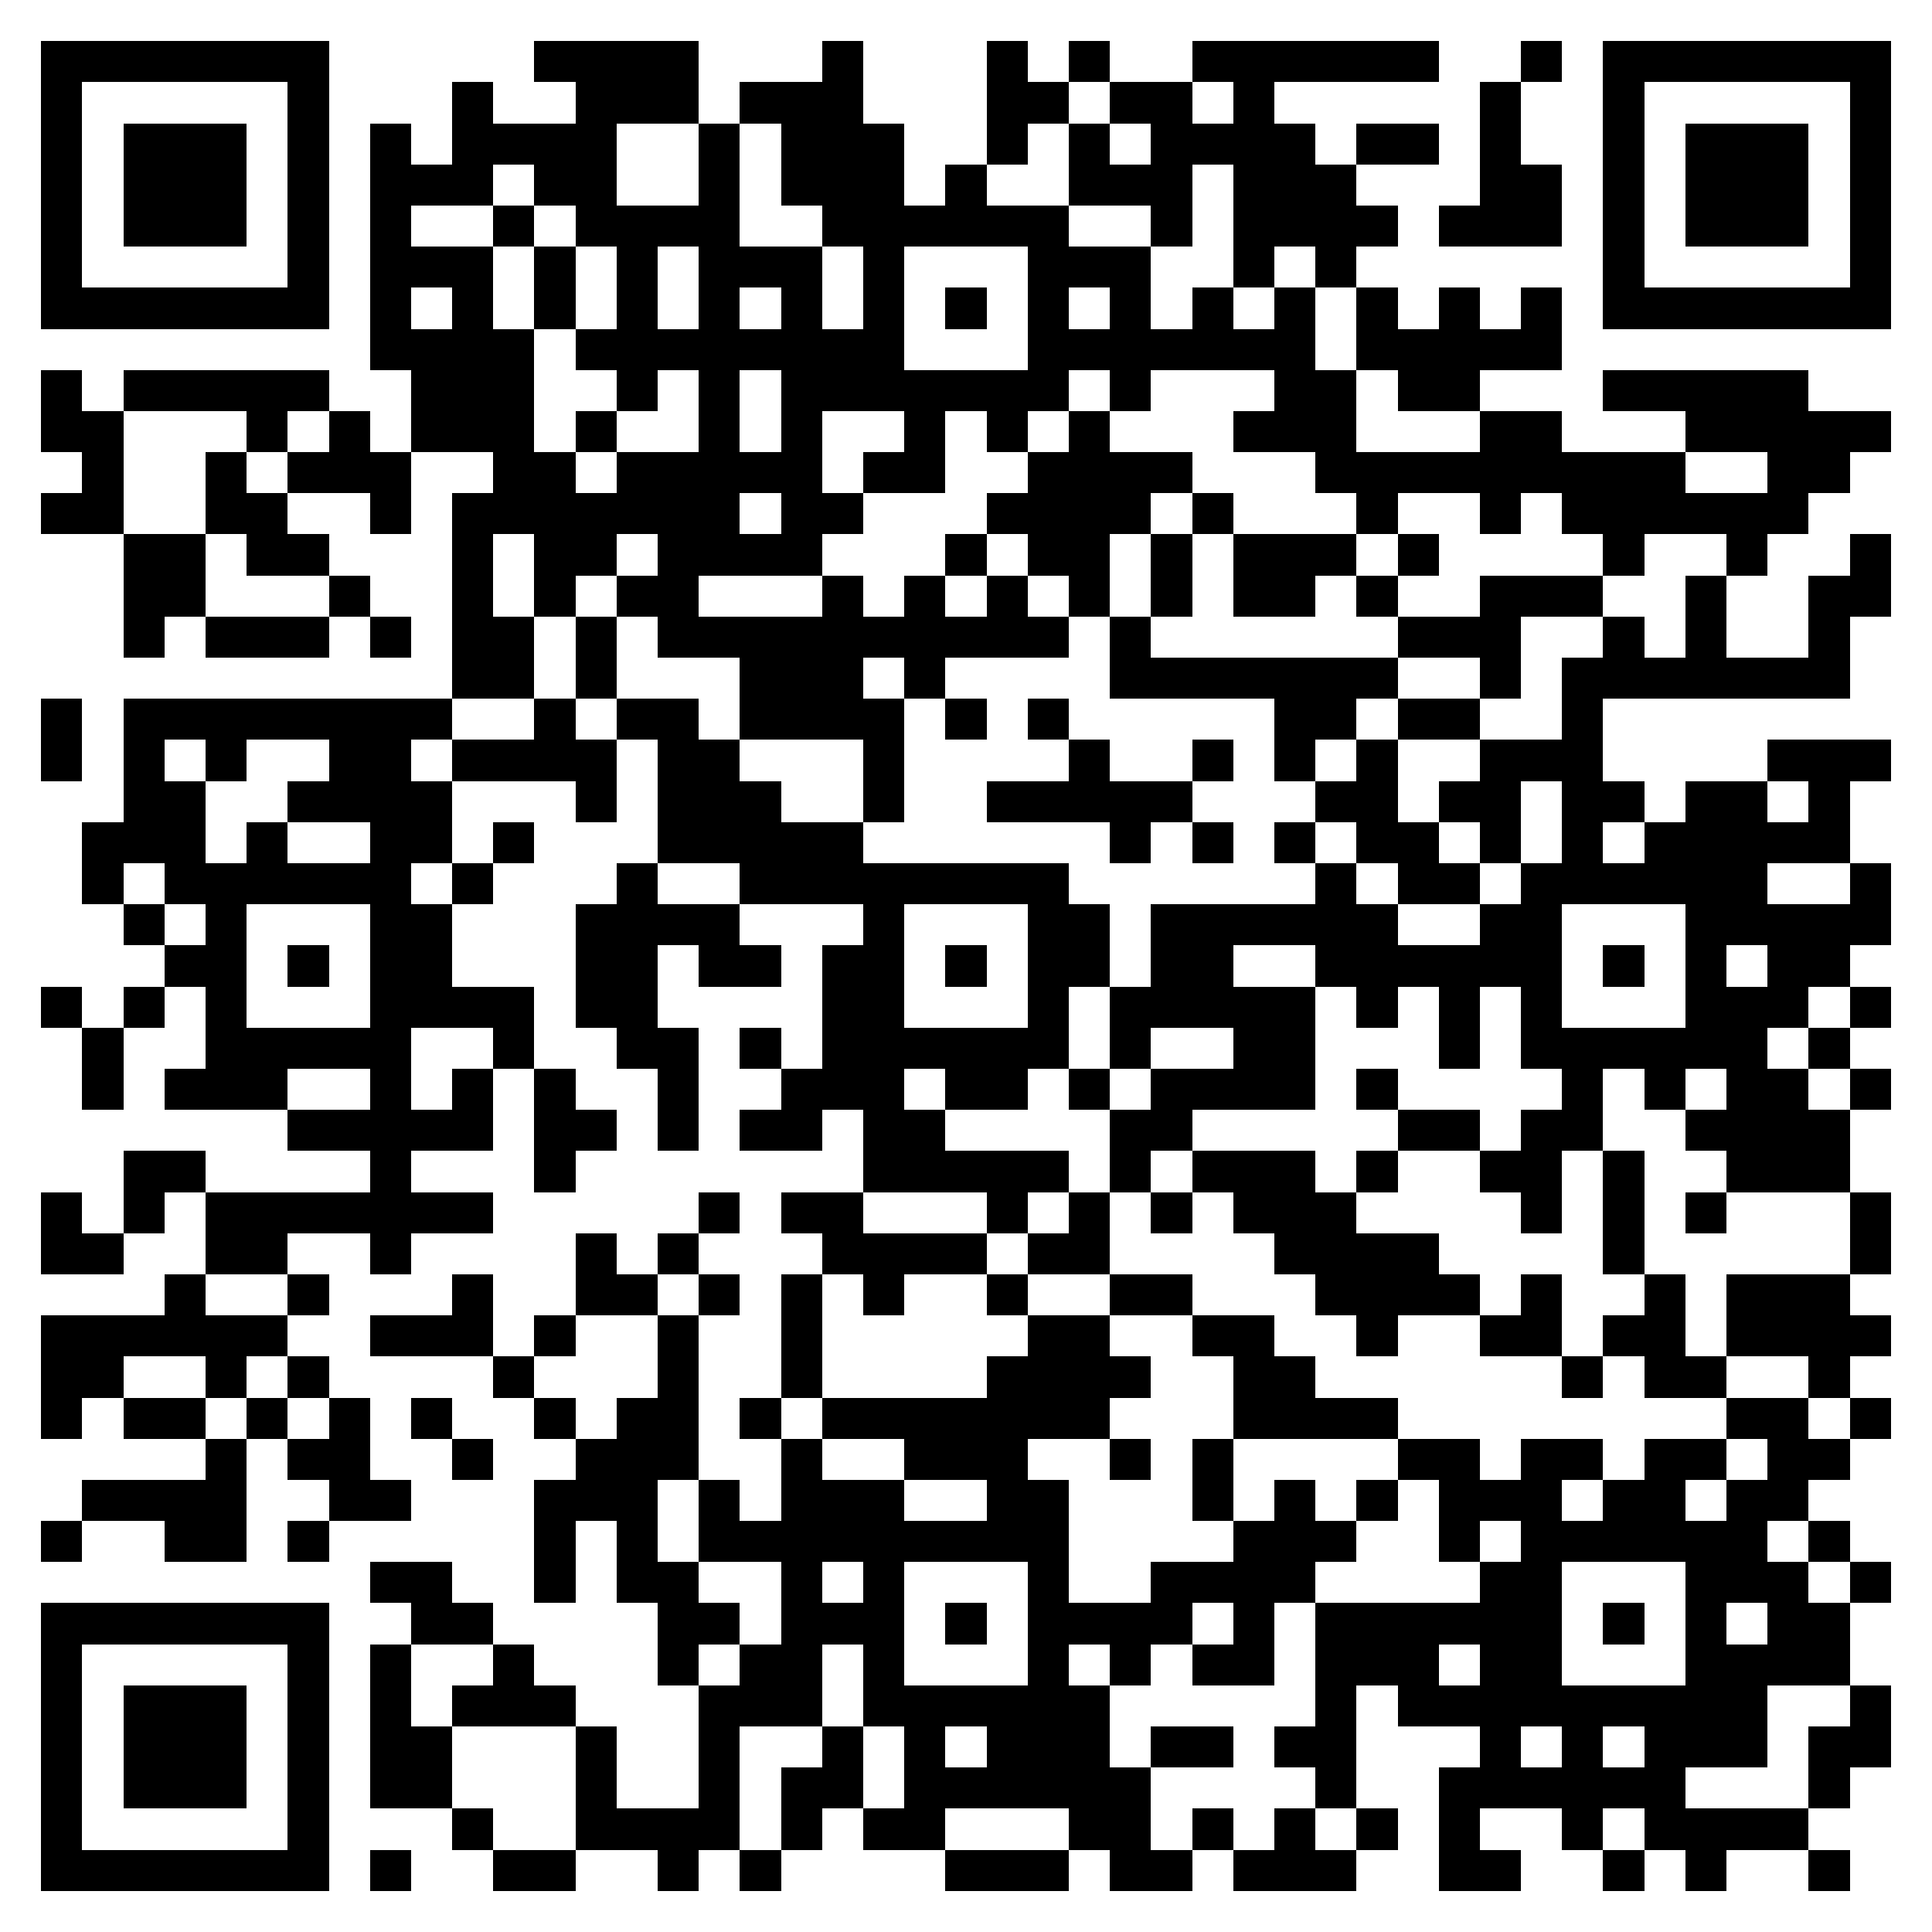 <svg xmlns="http://www.w3.org/2000/svg" viewBox="0 0 47 47" shape-rendering="crispEdges"><path fill="#ffffff" d="M0 0h47v47H0z"/><path stroke="#000000" d="M1 1.5h7m5 0h4m3 0h1m3 0h1m1 0h1m2 0h6m2 0h1m1 0h7M1 2.5h1m5 0h1m3 0h1m2 0h3m1 0h3m3 0h2m1 0h2m1 0h1m5 0h1m2 0h1m5 0h1M1 3.5h1m1 0h3m1 0h1m1 0h1m1 0h4m2 0h1m1 0h3m2 0h1m1 0h1m1 0h4m1 0h2m1 0h1m2 0h1m1 0h3m1 0h1M1 4.5h1m1 0h3m1 0h1m1 0h3m1 0h2m2 0h1m1 0h3m1 0h1m2 0h3m1 0h3m3 0h2m1 0h1m1 0h3m1 0h1M1 5.5h1m1 0h3m1 0h1m1 0h1m2 0h1m1 0h4m2 0h6m2 0h1m1 0h4m1 0h3m1 0h1m1 0h3m1 0h1M1 6.5h1m5 0h1m1 0h3m1 0h1m1 0h1m1 0h3m1 0h1m3 0h3m2 0h1m1 0h1m6 0h1m5 0h1M1 7.5h7m1 0h1m1 0h1m1 0h1m1 0h1m1 0h1m1 0h1m1 0h1m1 0h1m1 0h1m1 0h1m1 0h1m1 0h1m1 0h1m1 0h1m1 0h1m1 0h7M9 8.5h4m1 0h8m3 0h7m1 0h5M1 9.5h1m1 0h5m2 0h3m2 0h1m1 0h1m1 0h7m1 0h1m3 0h2m1 0h2m3 0h5M1 10.5h2m3 0h1m1 0h1m1 0h3m1 0h1m2 0h1m1 0h1m2 0h1m1 0h1m1 0h1m3 0h3m3 0h2m3 0h5M2 11.5h1m2 0h1m1 0h3m2 0h2m1 0h5m1 0h2m2 0h4m3 0h9m2 0h2M1 12.5h2m2 0h2m2 0h1m1 0h7m1 0h2m3 0h4m1 0h1m3 0h1m2 0h1m1 0h6M3 13.5h2m1 0h2m3 0h1m1 0h2m1 0h4m3 0h1m1 0h2m1 0h1m1 0h3m1 0h1m4 0h1m2 0h1m2 0h1M3 14.5h2m3 0h1m2 0h1m1 0h1m1 0h2m3 0h1m1 0h1m1 0h1m1 0h1m1 0h1m1 0h2m1 0h1m2 0h3m2 0h1m2 0h2M3 15.5h1m1 0h3m1 0h1m1 0h2m1 0h1m1 0h10m1 0h1m6 0h3m2 0h1m1 0h1m2 0h1M11 16.5h2m1 0h1m3 0h3m1 0h1m4 0h7m2 0h1m1 0h7M1 17.5h1m1 0h8m2 0h1m1 0h2m1 0h4m1 0h1m1 0h1m5 0h2m1 0h2m2 0h1M1 18.5h1m1 0h1m1 0h1m2 0h2m1 0h4m1 0h2m3 0h1m4 0h1m2 0h1m1 0h1m1 0h1m2 0h3m4 0h3M3 19.5h2m2 0h4m3 0h1m1 0h3m2 0h1m2 0h5m3 0h2m1 0h2m1 0h2m1 0h2m1 0h1M2 20.5h3m1 0h1m2 0h2m1 0h1m3 0h5m6 0h1m1 0h1m1 0h1m1 0h2m1 0h1m1 0h1m1 0h5M2 21.5h1m1 0h6m1 0h1m3 0h1m2 0h8m6 0h1m1 0h2m1 0h6m2 0h1M3 22.5h1m1 0h1m3 0h2m3 0h4m3 0h1m3 0h2m1 0h6m2 0h2m3 0h5M4 23.5h2m1 0h1m1 0h2m3 0h2m1 0h2m1 0h2m1 0h1m1 0h2m1 0h2m2 0h6m1 0h1m1 0h1m1 0h2M1 24.5h1m1 0h1m1 0h1m3 0h4m1 0h2m4 0h2m3 0h1m1 0h5m1 0h1m1 0h1m1 0h1m3 0h3m1 0h1M2 25.5h1m2 0h5m2 0h1m2 0h2m1 0h1m1 0h6m1 0h1m2 0h2m3 0h1m1 0h6m1 0h1M2 26.5h1m1 0h3m2 0h1m1 0h1m1 0h1m2 0h1m2 0h3m1 0h2m1 0h1m1 0h4m1 0h1m4 0h1m1 0h1m1 0h2m1 0h1M7 27.5h5m1 0h2m1 0h1m1 0h2m1 0h2m4 0h2m5 0h2m1 0h2m2 0h4M3 28.5h2m4 0h1m3 0h1m7 0h5m1 0h1m1 0h3m1 0h1m2 0h2m1 0h1m2 0h3M1 29.5h1m1 0h1m1 0h7m5 0h1m1 0h2m3 0h1m1 0h1m1 0h1m1 0h3m4 0h1m1 0h1m1 0h1m3 0h1M1 30.5h2m2 0h2m2 0h1m4 0h1m1 0h1m3 0h4m1 0h2m4 0h4m4 0h1m5 0h1M4 31.5h1m2 0h1m3 0h1m2 0h2m1 0h1m1 0h1m1 0h1m2 0h1m2 0h2m3 0h4m1 0h1m2 0h1m1 0h3M1 32.5h6m2 0h3m1 0h1m2 0h1m2 0h1m5 0h2m2 0h2m2 0h1m2 0h2m1 0h2m1 0h4M1 33.5h2m2 0h1m1 0h1m4 0h1m3 0h1m2 0h1m4 0h4m2 0h2m6 0h1m1 0h2m2 0h1M1 34.5h1m1 0h2m1 0h1m1 0h1m1 0h1m2 0h1m1 0h2m1 0h1m1 0h7m3 0h4m8 0h2m1 0h1M5 35.5h1m1 0h2m2 0h1m2 0h3m2 0h1m2 0h3m2 0h1m1 0h1m4 0h2m1 0h2m1 0h2m1 0h2M2 36.5h4m2 0h2m3 0h3m1 0h1m1 0h3m2 0h2m3 0h1m1 0h1m1 0h1m1 0h3m1 0h2m1 0h2M1 37.5h1m2 0h2m1 0h1m5 0h1m1 0h1m1 0h9m4 0h3m2 0h1m1 0h6m1 0h1M9 38.5h2m2 0h1m1 0h2m2 0h1m1 0h1m3 0h1m2 0h4m4 0h2m3 0h3m1 0h1M1 39.5h7m2 0h2m4 0h2m1 0h3m1 0h1m1 0h4m1 0h1m1 0h6m1 0h1m1 0h1m1 0h2M1 40.5h1m5 0h1m1 0h1m2 0h1m3 0h1m1 0h2m1 0h1m3 0h1m1 0h1m1 0h2m1 0h3m1 0h2m3 0h4M1 41.5h1m1 0h3m1 0h1m1 0h1m1 0h3m3 0h3m1 0h6m5 0h1m1 0h9m2 0h1M1 42.5h1m1 0h3m1 0h1m1 0h2m3 0h1m2 0h1m2 0h1m1 0h1m1 0h3m1 0h2m1 0h2m3 0h1m1 0h1m1 0h3m1 0h2M1 43.5h1m1 0h3m1 0h1m1 0h2m3 0h1m2 0h1m1 0h2m1 0h6m4 0h1m2 0h6m3 0h1M1 44.5h1m5 0h1m3 0h1m2 0h4m1 0h1m1 0h2m3 0h2m1 0h1m1 0h1m1 0h1m1 0h1m2 0h1m1 0h4M1 45.5h7m1 0h1m2 0h2m2 0h1m1 0h1m4 0h3m1 0h2m1 0h3m2 0h2m2 0h1m1 0h1m2 0h1"/></svg>
